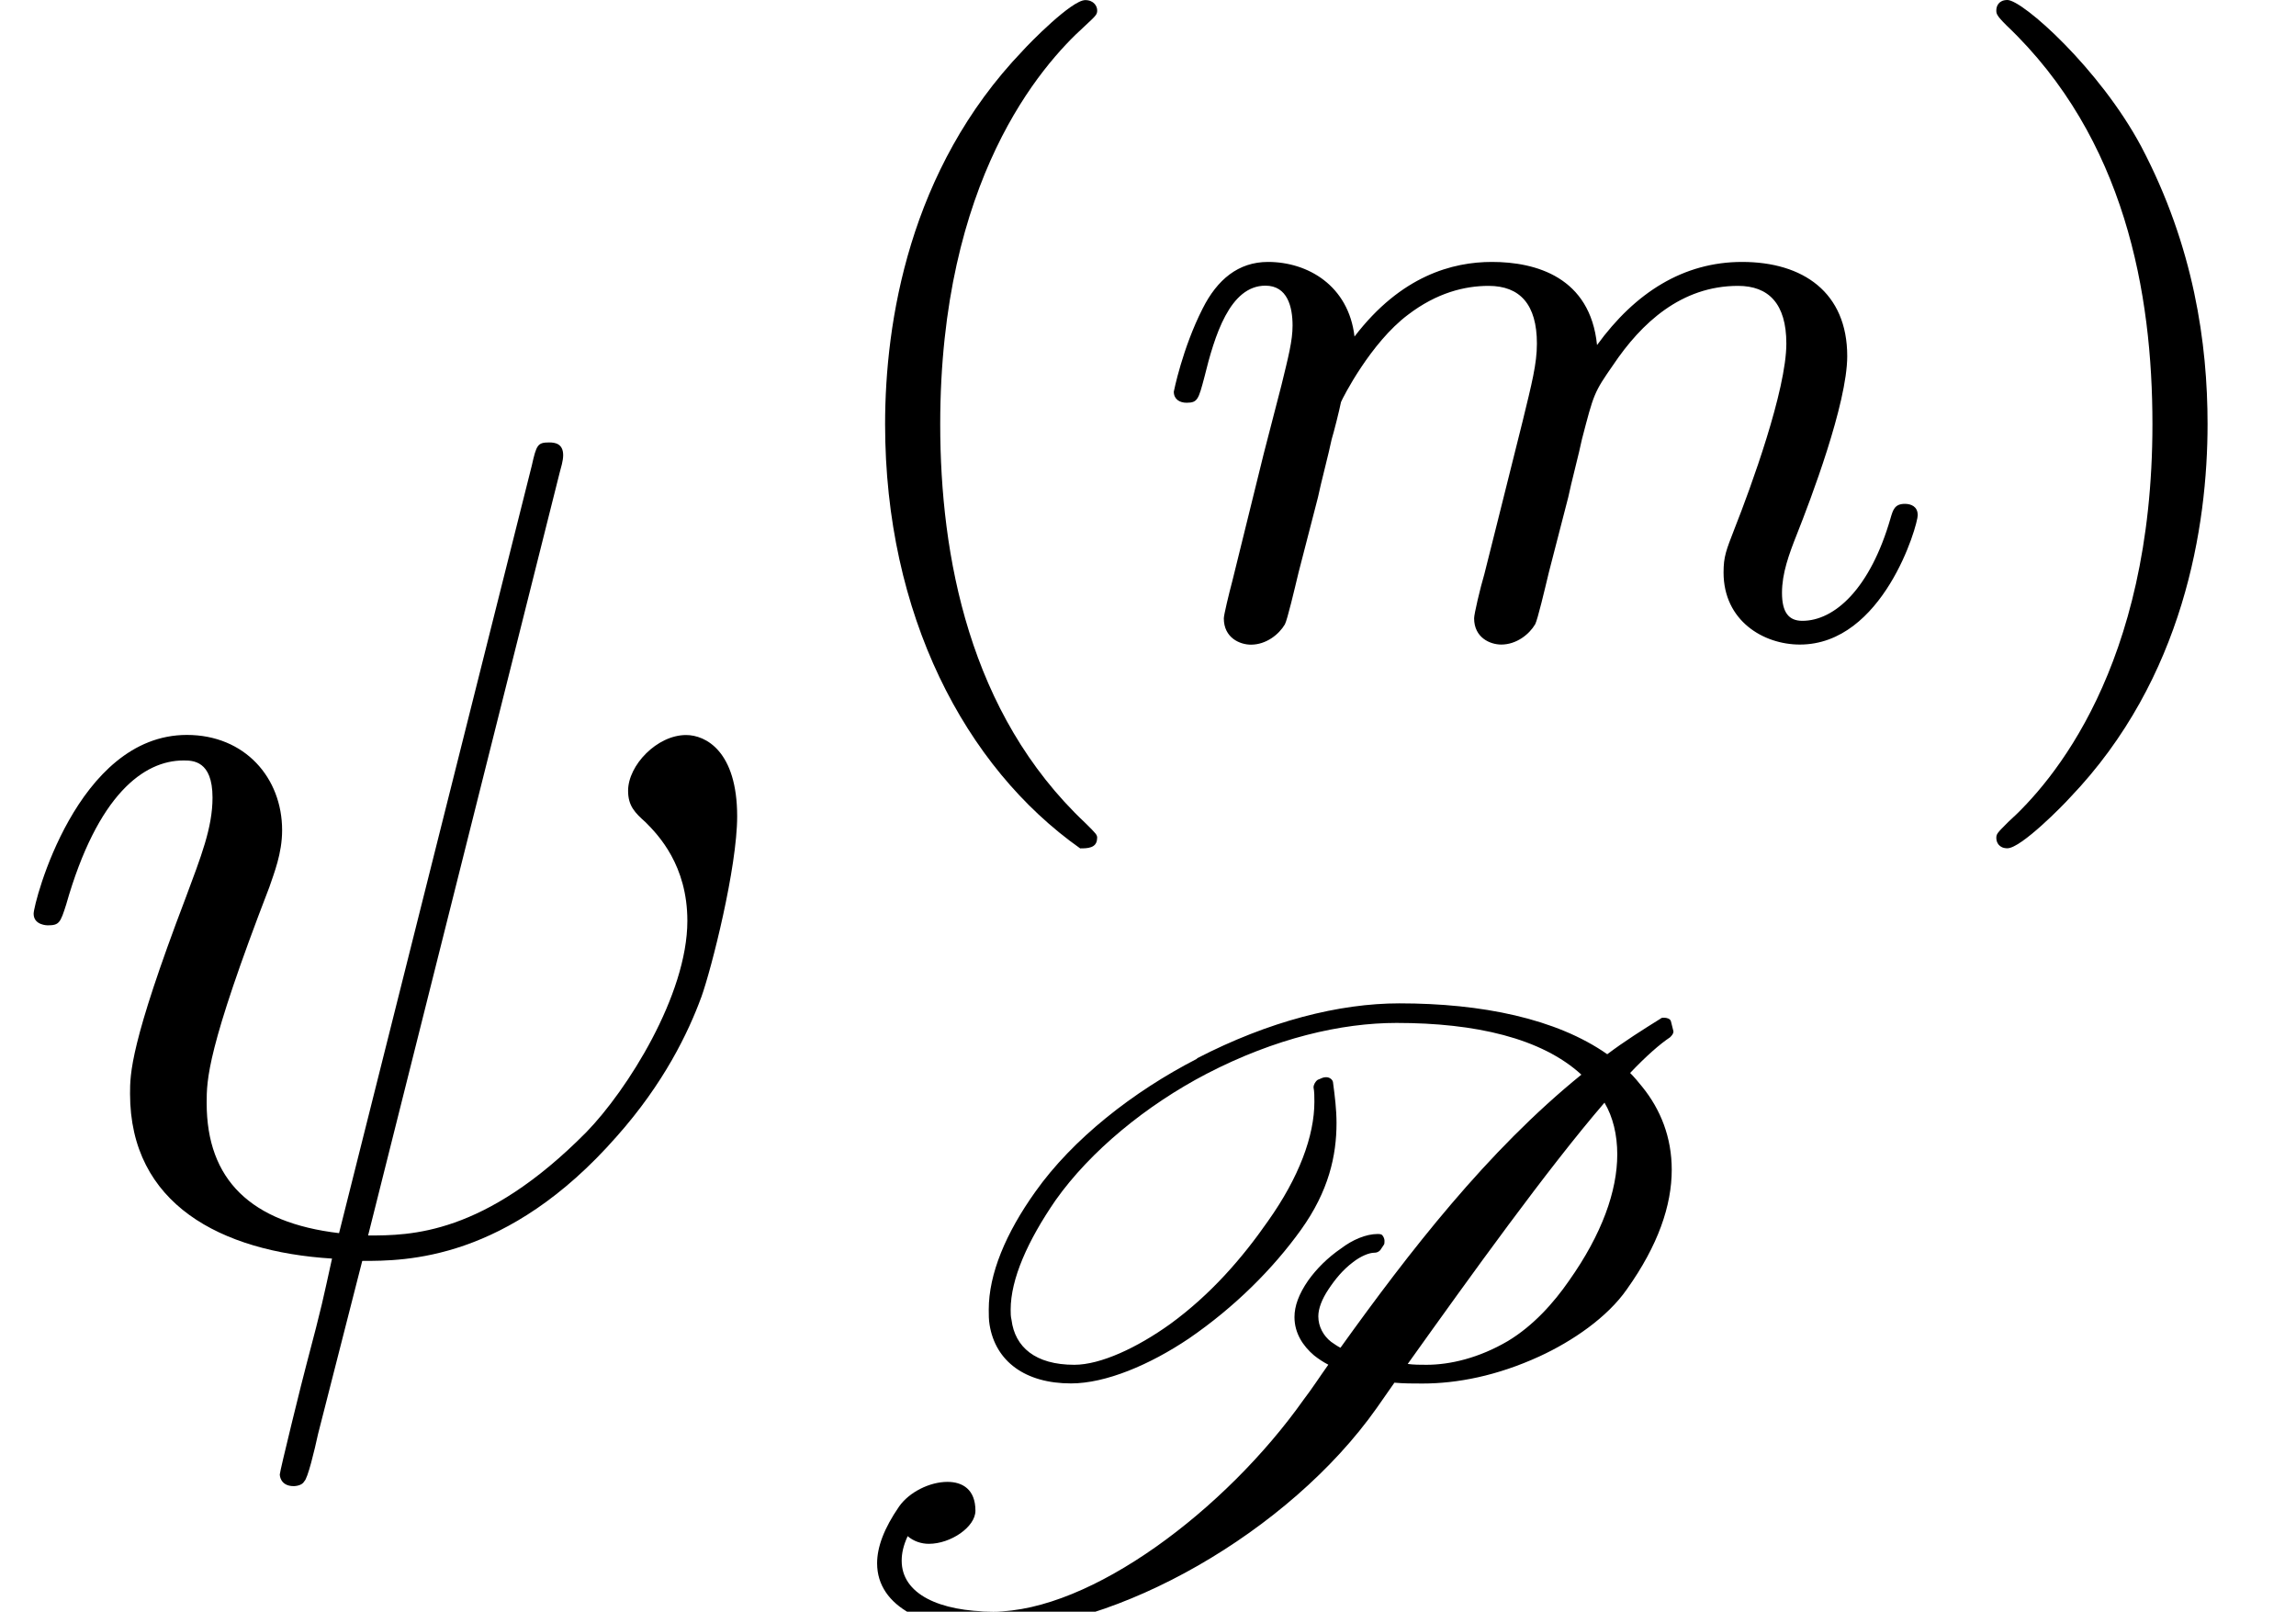 <?xml version='1.0' encoding='UTF-8'?>
<!-- This file was generated by dvisvgm 3.2.2 -->
<svg version='1.1' xmlns='http://www.w3.org/2000/svg' xmlns:xlink='http://www.w3.org/1999/xlink' width='21.575pt' height='15.143pt' viewBox='0 -11.728 21.575 15.143'>
<defs>
<path id='g19-109' d='m7.229-1.14c0-.08-.064-.104-.12-.104c-.096 0-.112 .056-.135 .135c-.191 .662-.526 .964-.829 .964c-.128 0-.191-.08-.191-.263s.064-.359 .143-.558c.12-.303 .47-1.219 .47-1.666c0-.598-.414-.885-.988-.885c-.55 0-1.004 .287-1.363 .781c-.064-.638-.574-.781-.988-.781c-.367 0-.853 .128-1.291 .701c-.056-.478-.438-.701-.813-.701c-.279 0-.478 .167-.614 .438c-.191 .375-.271 .781-.271 .781c0 .072 .056 .104 .12 .104c.104 0 .112-.032 .167-.239c.096-.391 .239-.861 .574-.861c.207 0 .255 .199 .255 .375c0 .143-.04 .295-.104 .558l-.167 .646l-.295 1.196c-.032 .12-.08 .319-.08 .351c0 .183 .151 .247 .255 .247c.143 0 .263-.096 .319-.191c.024-.048 .088-.319 .128-.486l.183-.709c.024-.12 .104-.422 .128-.542c.024-.08 .072-.271 .088-.351c.016-.04 .279-.558 .63-.821c.271-.207 .534-.271 .757-.271c.295 0 .454 .175 .454 .542c0 .191-.048 .375-.135 .733l-.239 .956l-.12 .478c-.04 .135-.096 .375-.096 .414c0 .183 .151 .247 .255 .247c.143 0 .263-.096 .319-.191c.024-.048 .088-.319 .128-.486l.183-.709c.024-.12 .104-.422 .128-.542c.112-.43 .112-.438 .295-.701c.263-.391 .638-.741 1.172-.741c.287 0 .454 .167 .454 .542c0 .438-.335 1.355-.486 1.737c-.08 .207-.104 .263-.104 .414c0 .454 .375 .677 .717 .677c.781 0 1.108-1.116 1.108-1.219z'/>
<path id='g8-80' d='m3.754-5.197c-.606 .311-1.172 .757-1.522 1.251c-.279 .391-.438 .773-.438 1.108c0 .048 0 .096 .008 .143c.056 .343 .335 .55 .765 .55c.327 0 .741-.175 1.108-.422c.43-.295 .789-.654 1.052-1.02s.335-.701 .335-1.004c0-.128-.016-.255-.032-.375c0-.032-.032-.056-.064-.056h-.008c-.024 0-.048 .016-.072 .024c-.024 .016-.04 .048-.04 .072c.008 .04 .008 .088 .008 .135c0 .319-.143 .709-.438 1.124c-.239 .343-.534 .685-.917 .964c-.311 .223-.654 .383-.901 .383c-.367 0-.558-.167-.59-.422c-.008-.032-.008-.064-.008-.096c0-.287 .159-.646 .422-1.028c.327-.462 .853-.893 1.419-1.188c.646-.335 1.267-.478 1.785-.478c.741 0 1.363 .143 1.737 .486c-.885 .717-1.618 1.666-2.264 2.566c-.032-.016-.064-.04-.088-.056c-.072-.056-.12-.143-.12-.239c0-.072 .032-.159 .096-.255s.135-.183 .231-.255c.072-.056 .151-.088 .199-.088c.024 0 .04-.008 .056-.024l.032-.048c.008-.008 .008-.024 .008-.04s-.008-.04-.024-.056c-.016-.008-.024-.008-.04-.008c-.112 0-.239 .056-.343 .135c-.128 .088-.231 .191-.311 .303c-.088 .128-.128 .239-.128 .343c0 .151 .08 .271 .183 .359c.04 .032 .088 .064 .135 .088c-.08 .112-.151 .223-.231 .327c-.733 1.036-2 1.993-2.917 1.993c-.51 0-.861-.167-.861-.478c0-.072 .016-.143 .056-.231c.056 .048 .128 .072 .199 .072c.207 0 .438-.159 .438-.311c0-.199-.12-.271-.263-.271c-.167 0-.359 .096-.454 .231c-.143 .207-.207 .383-.207 .534c0 .414 .47 .63 1.06 .63c1.188 0 2.813-.925 3.634-2.088l.167-.239c.088 .008 .175 .008 .263 .008c.327 0 .701-.072 1.1-.255c.311-.143 .638-.367 .821-.63c.295-.414 .422-.789 .422-1.124c0-.303-.104-.566-.279-.781c-.032-.04-.072-.088-.112-.128c.151-.159 .279-.271 .375-.335c.016-.016 .032-.032 .032-.056l-.024-.096c-.008-.024-.04-.032-.064-.032c-.016 0-.024 0-.032 .008c-.167 .104-.343 .215-.502 .335c-.478-.335-1.18-.478-1.953-.478c-.566 0-1.227 .167-1.905 .518zm2.152 2.877c-.056 0-.12 0-.175-.008c.598-.837 1.307-1.825 1.849-2.455c.08 .135 .12 .303 .12 .486c0 .343-.143 .749-.454 1.188c-.143 .207-.335 .422-.574 .566c-.271 .159-.542 .223-.765 .223z'/>
<path id='g22-40' d='m2.813 1.897c0-.032-.008-.04-.112-.143c-1.092-1.028-1.363-2.511-1.363-3.746c0-2.295 .948-3.371 1.355-3.738c.112-.104 .12-.112 .12-.151s-.032-.096-.112-.096c-.128 0-.526 .406-.59 .478c-1.068 1.116-1.291 2.55-1.291 3.507c0 1.785 .749 3.22 1.833 3.985c.064 0 .159 0 .159-.096z'/>
<path id='g22-41' d='m2.463-1.993c0-.757-.128-1.666-.622-2.606c-.391-.733-1.116-1.379-1.259-1.379c-.08 0-.104 .056-.104 .096c0 .032 0 .048 .096 .143c1.116 1.06 1.371 2.519 1.371 3.746c0 2.287-.948 3.371-1.355 3.738c-.104 .104-.112 .112-.112 .151s.024 .096 .104 .096c.128 0 .526-.406 .59-.478c1.068-1.116 1.291-2.55 1.291-3.507z'/>
<path id='g20-32' d='m6.589-2.356c.098-.273 .338-1.222 .338-1.702c0-.611-.295-.764-.48-.764c-.273 0-.545 .284-.545 .524c0 .142 .065 .207 .164 .295c.12 .12 .393 .404 .393 .927c0 .698-.567 1.593-.949 1.985c-.96 .971-1.658 .971-2.051 .971l1.8-7.167c.011-.044 .033-.109 .033-.164c0-.109-.076-.12-.131-.12c-.109 0-.12 .022-.164 .218l-1.811 7.211c-.829-.098-1.244-.502-1.244-1.222c0-.218 0-.502 .589-2.029c.044-.131 .12-.316 .12-.535c0-.491-.349-.895-.895-.895c-1.036 0-1.44 1.582-1.44 1.68c0 .109 .131 .109 .131 .109c.109 0 .12-.022 .175-.196c.295-1.036 .731-1.353 1.102-1.353c.087 0 .273 0 .273 .349c0 .284-.109 .556-.251 .938c-.524 1.375-.524 1.658-.524 1.844c0 1.036 .851 1.484 1.898 1.549c-.087 .393-.087 .415-.24 .993c-.033 .12-.251 1.004-.251 1.036c0 0 0 .109 .131 .109c0 0 .076 0 .098-.044c.033-.022 .098-.295 .131-.447l.415-1.625c.404 0 1.364 0 2.389-1.167c.447-.502 .676-.982 .796-1.309z'/>
</defs>
<g id='page576'>
<use x='0' y='0' xlink:href='#g20-32'/>
<use x='7.497' y='-5.75' xlink:href='#g22-40'/>
<use x='10.791' y='-5.75' xlink:href='#g19-109'/>
<use x='18.281' y='-5.75' xlink:href='#g22-41'/>
<use x='7.497' y='3.415' xlink:href='#g8-80'/>
</g>
</svg>